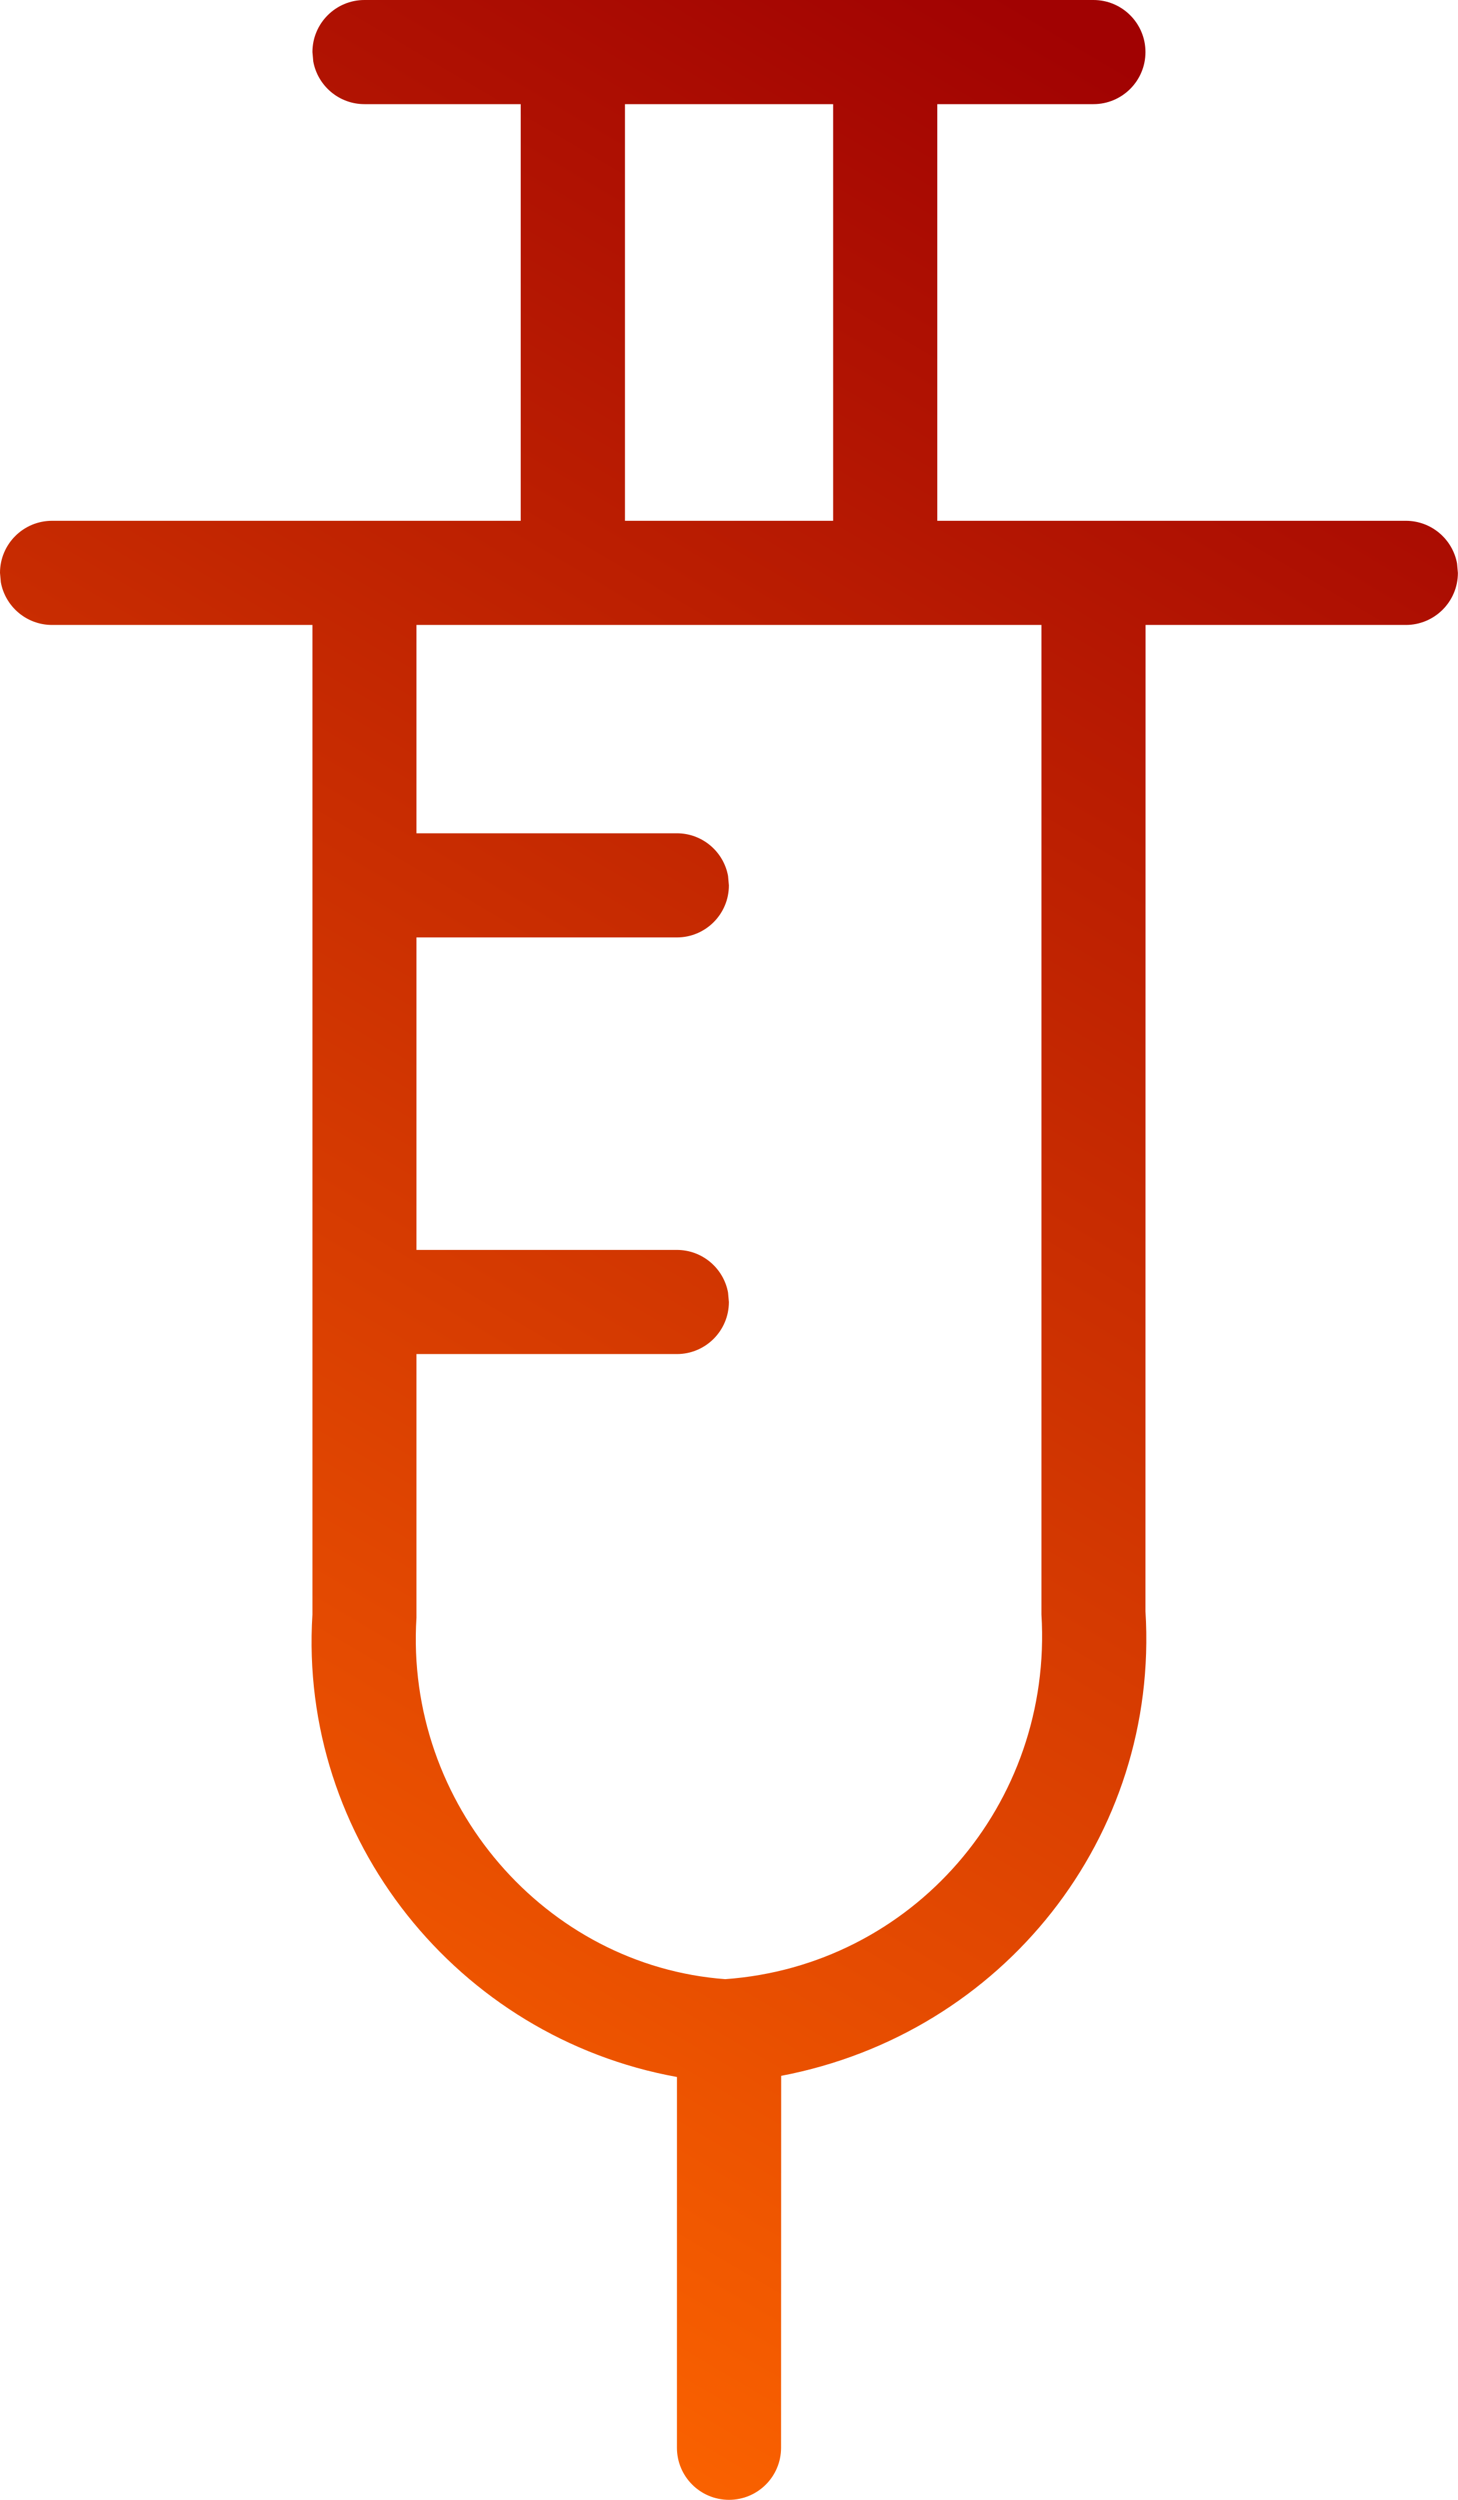 <?xml version="1.0" encoding="UTF-8"?>
<svg width="70px" height="120px" viewBox="0 0 70 120" version="1.1" xmlns="http://www.w3.org/2000/svg" xmlns:xlink="http://www.w3.org/1999/xlink">
    <!-- Generator: Sketch 59.1 (86144) - https://sketch.com -->
    <title>parenteral</title>
    <desc>Created with Sketch.</desc>
    <defs>
        <linearGradient x1="67.011%" y1="0%" x2="32.989%" y2="100%" id="linearGradient-1">
            <stop stop-color="#A10202" offset="0%"></stop>
            <stop stop-color="#FF6700" offset="100%"></stop>
        </linearGradient>
    </defs>
    <g id="Page-1" stroke="none" stroke-width="1" fill="none" fill-rule="evenodd">
        <g id="parenteral" fill="url(#linearGradient-1)" fill-rule="nonzero">
            <path d="M52.495,0 C53.876,0 54.995,1.119 54.995,2.5 C54.995,3.881 53.876,5 52.495,5 L52.495,5 L45,5 L45,25 L67.495,25 C68.722,25 69.743,25.884 69.955,27.051 L69.995,27.5 C69.995,28.881 68.876,30 67.495,30 L67.495,30 L55,30 L54.995,77.346 C55.663,88.165 48.162,97.615 37.505,99.647 L37.5,117.5 C37.5,118.881 36.381,120 35,120 C33.619,120 32.5,118.881 32.5,117.5 L32.5,117.5 L32.501,99.702 C21.974,97.795 14.325,88.276 15,77.5 L15,30 L2.5,30 C1.273,30 0.252,29.116 0.04,27.949 L0,27.5 C0,26.119 1.119,25 2.5,25 L2.5,25 L25,25 L25,5 L17.5,5 C16.273,5 15.252,4.116 15.04,2.949 L15,2.5 C15,1.119 16.119,0 17.5,0 L17.5,0 L52.495,0 Z M19.995,30 L19.995,40 L32.495,40 C33.722,40 34.743,40.884 34.955,42.051 L34.995,42.5 C34.995,43.881 33.876,45 32.495,45 L32.495,45 L19.995,45 L19.995,60 L32.495,60 C33.722,60 34.743,60.884 34.955,62.051 L34.995,62.5 C34.995,63.881 33.876,65 32.495,65 L32.495,65 L19.995,65 L19.995,77.655 C19.437,86.625 26.213,94.369 34.821,95.006 C43.785,94.364 50.558,86.623 50,77.5 L50,30 L19.995,30 Z M40,5 L30.005,5 L30.005,25 L40,25 L40,5 Z" id="Combined-Shape"></path>
        </g>
    </g>
</svg>